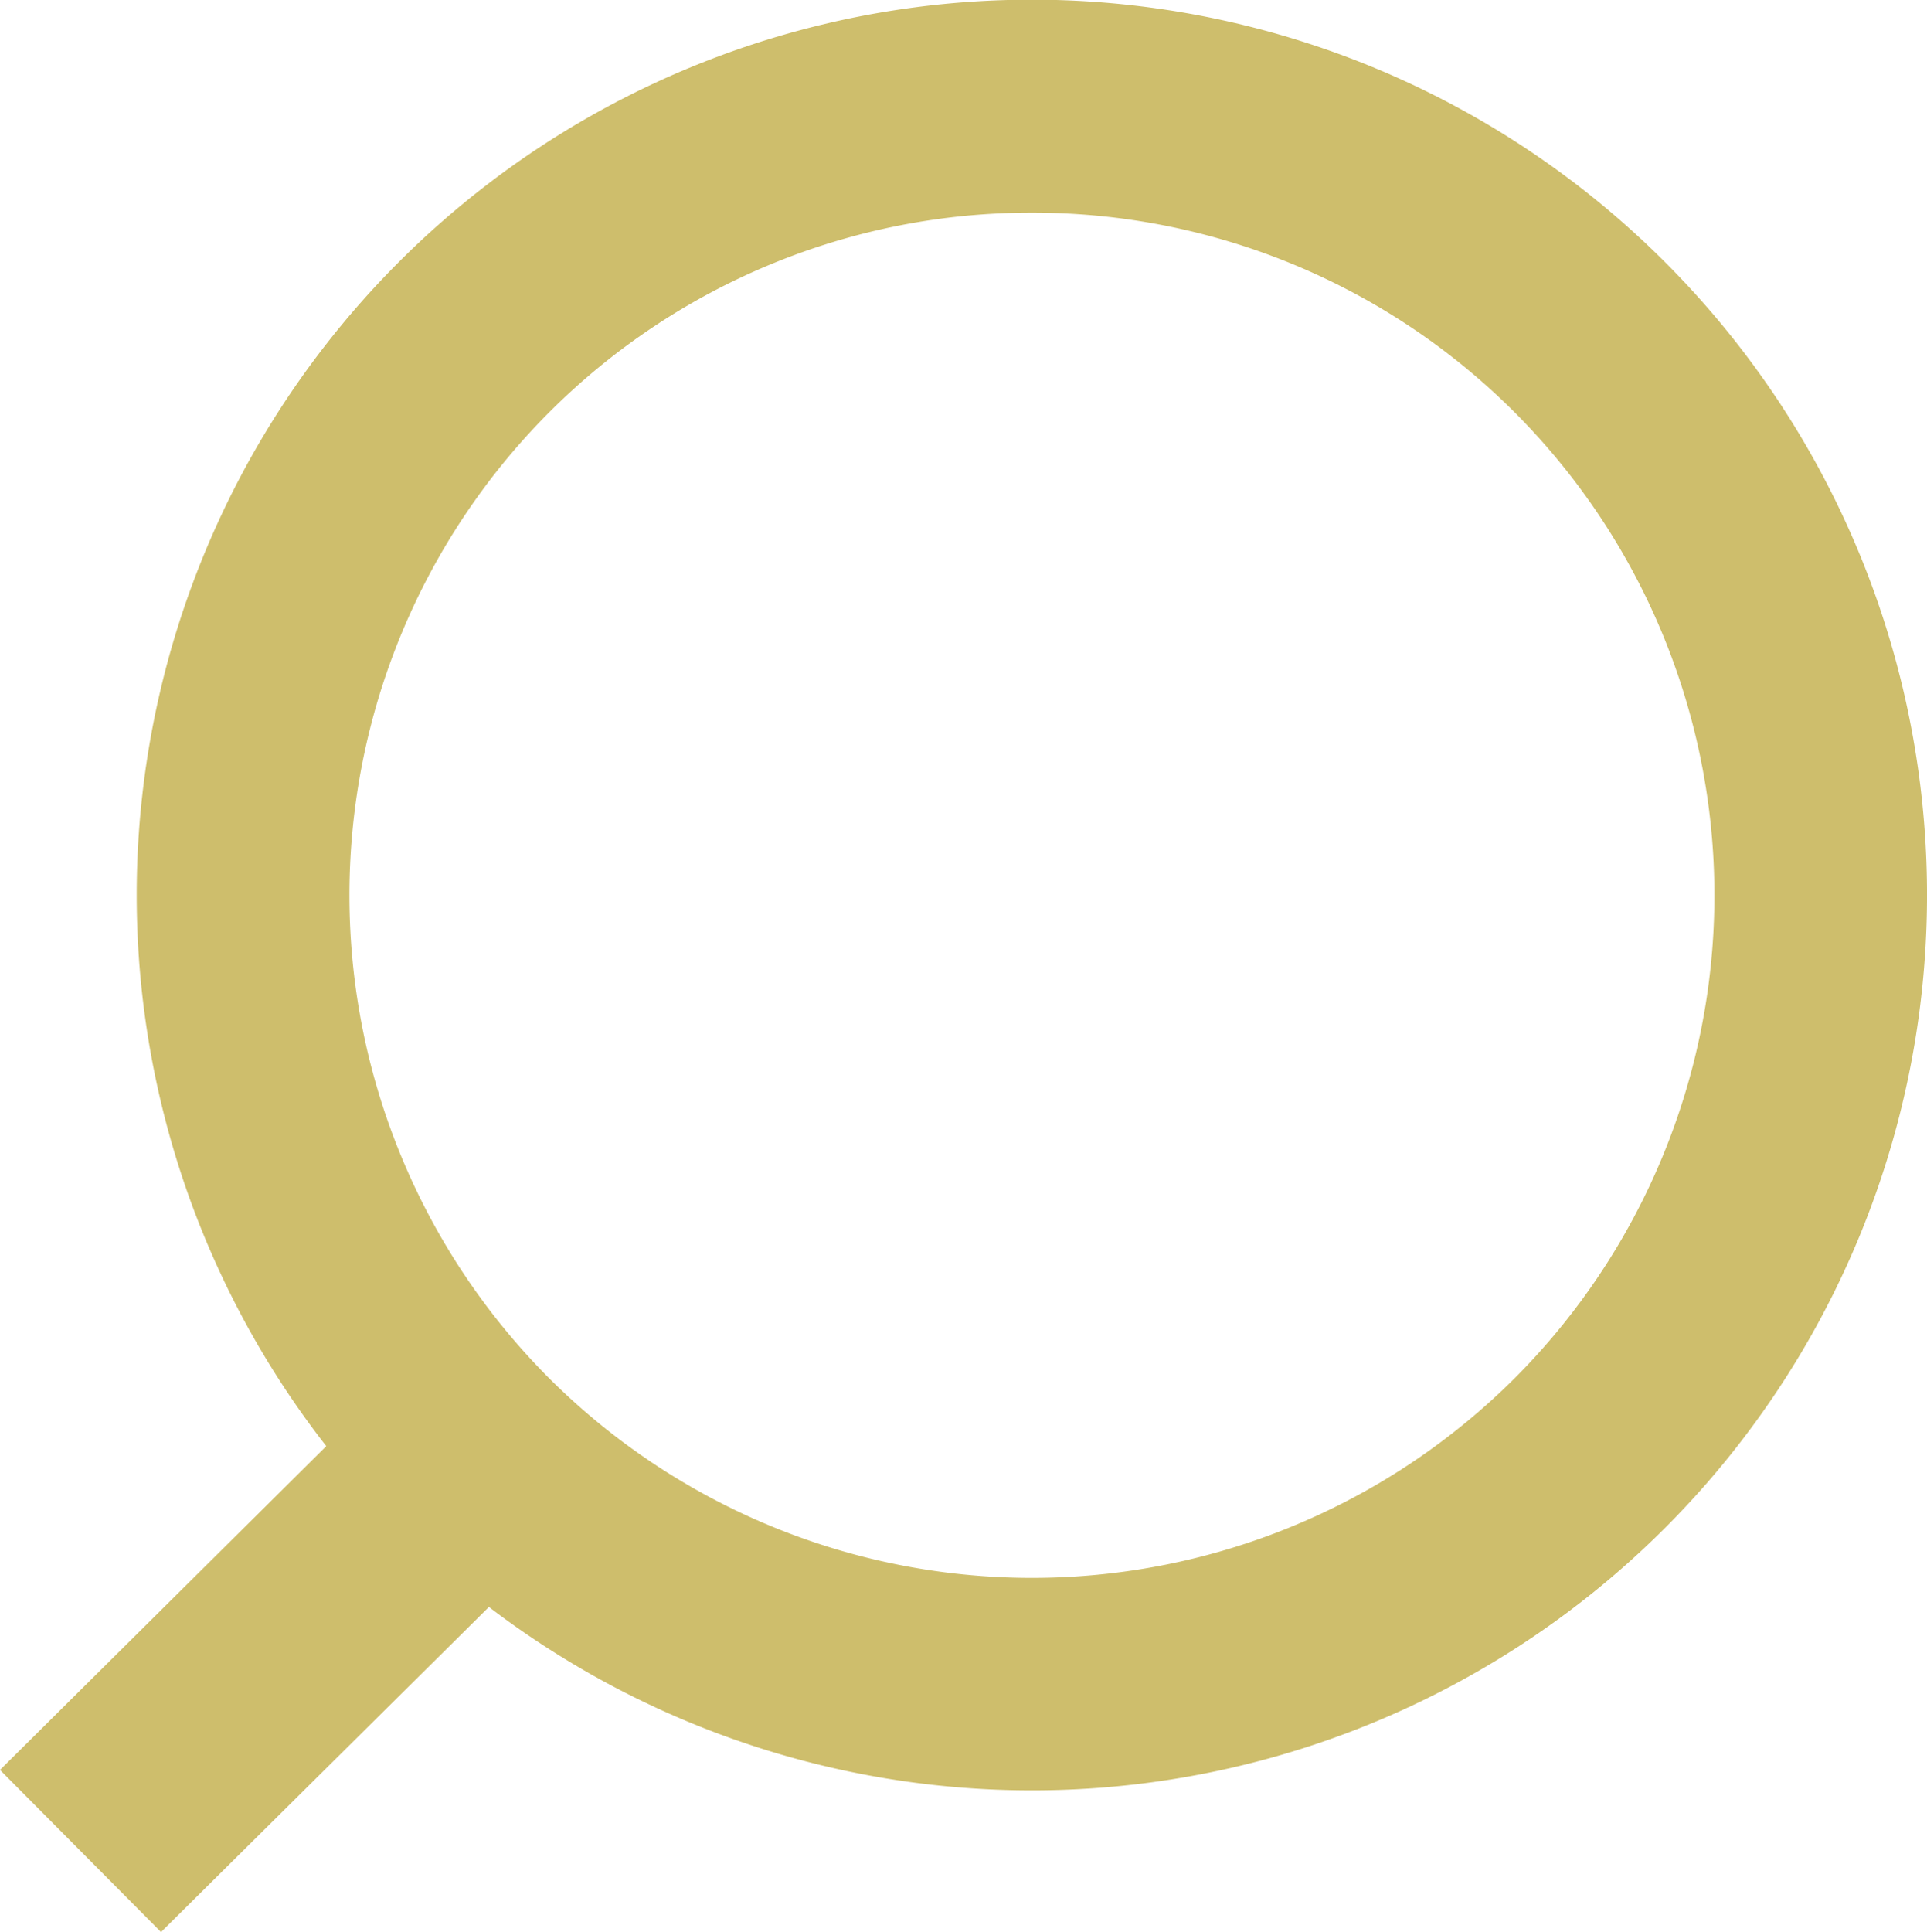 <svg xmlns="http://www.w3.org/2000/svg" width="25" height="25.065" viewBox="0 0 25 25.065">
  <path id="icon-search" d="M-476.963-969.232l4.233-4.2a11.615,11.615,0,0,1,.942-15.36,11.612,11.612,0,0,1,16.424,0,11.613,11.613,0,0,1,0,16.423,11.615,11.615,0,0,1-15.256,1.023l-4.254,4.217Zm7.124-17.609a8.868,8.868,0,0,0,0,12.528,8.869,8.869,0,0,0,12.527,0,8.868,8.868,0,0,0,0-12.528,8.832,8.832,0,0,0-6.264-2.59A8.83,8.83,0,0,0-469.84-986.84Z" transform="translate(476.963 992.19)" fill="#cebe6c"/>
</svg>
